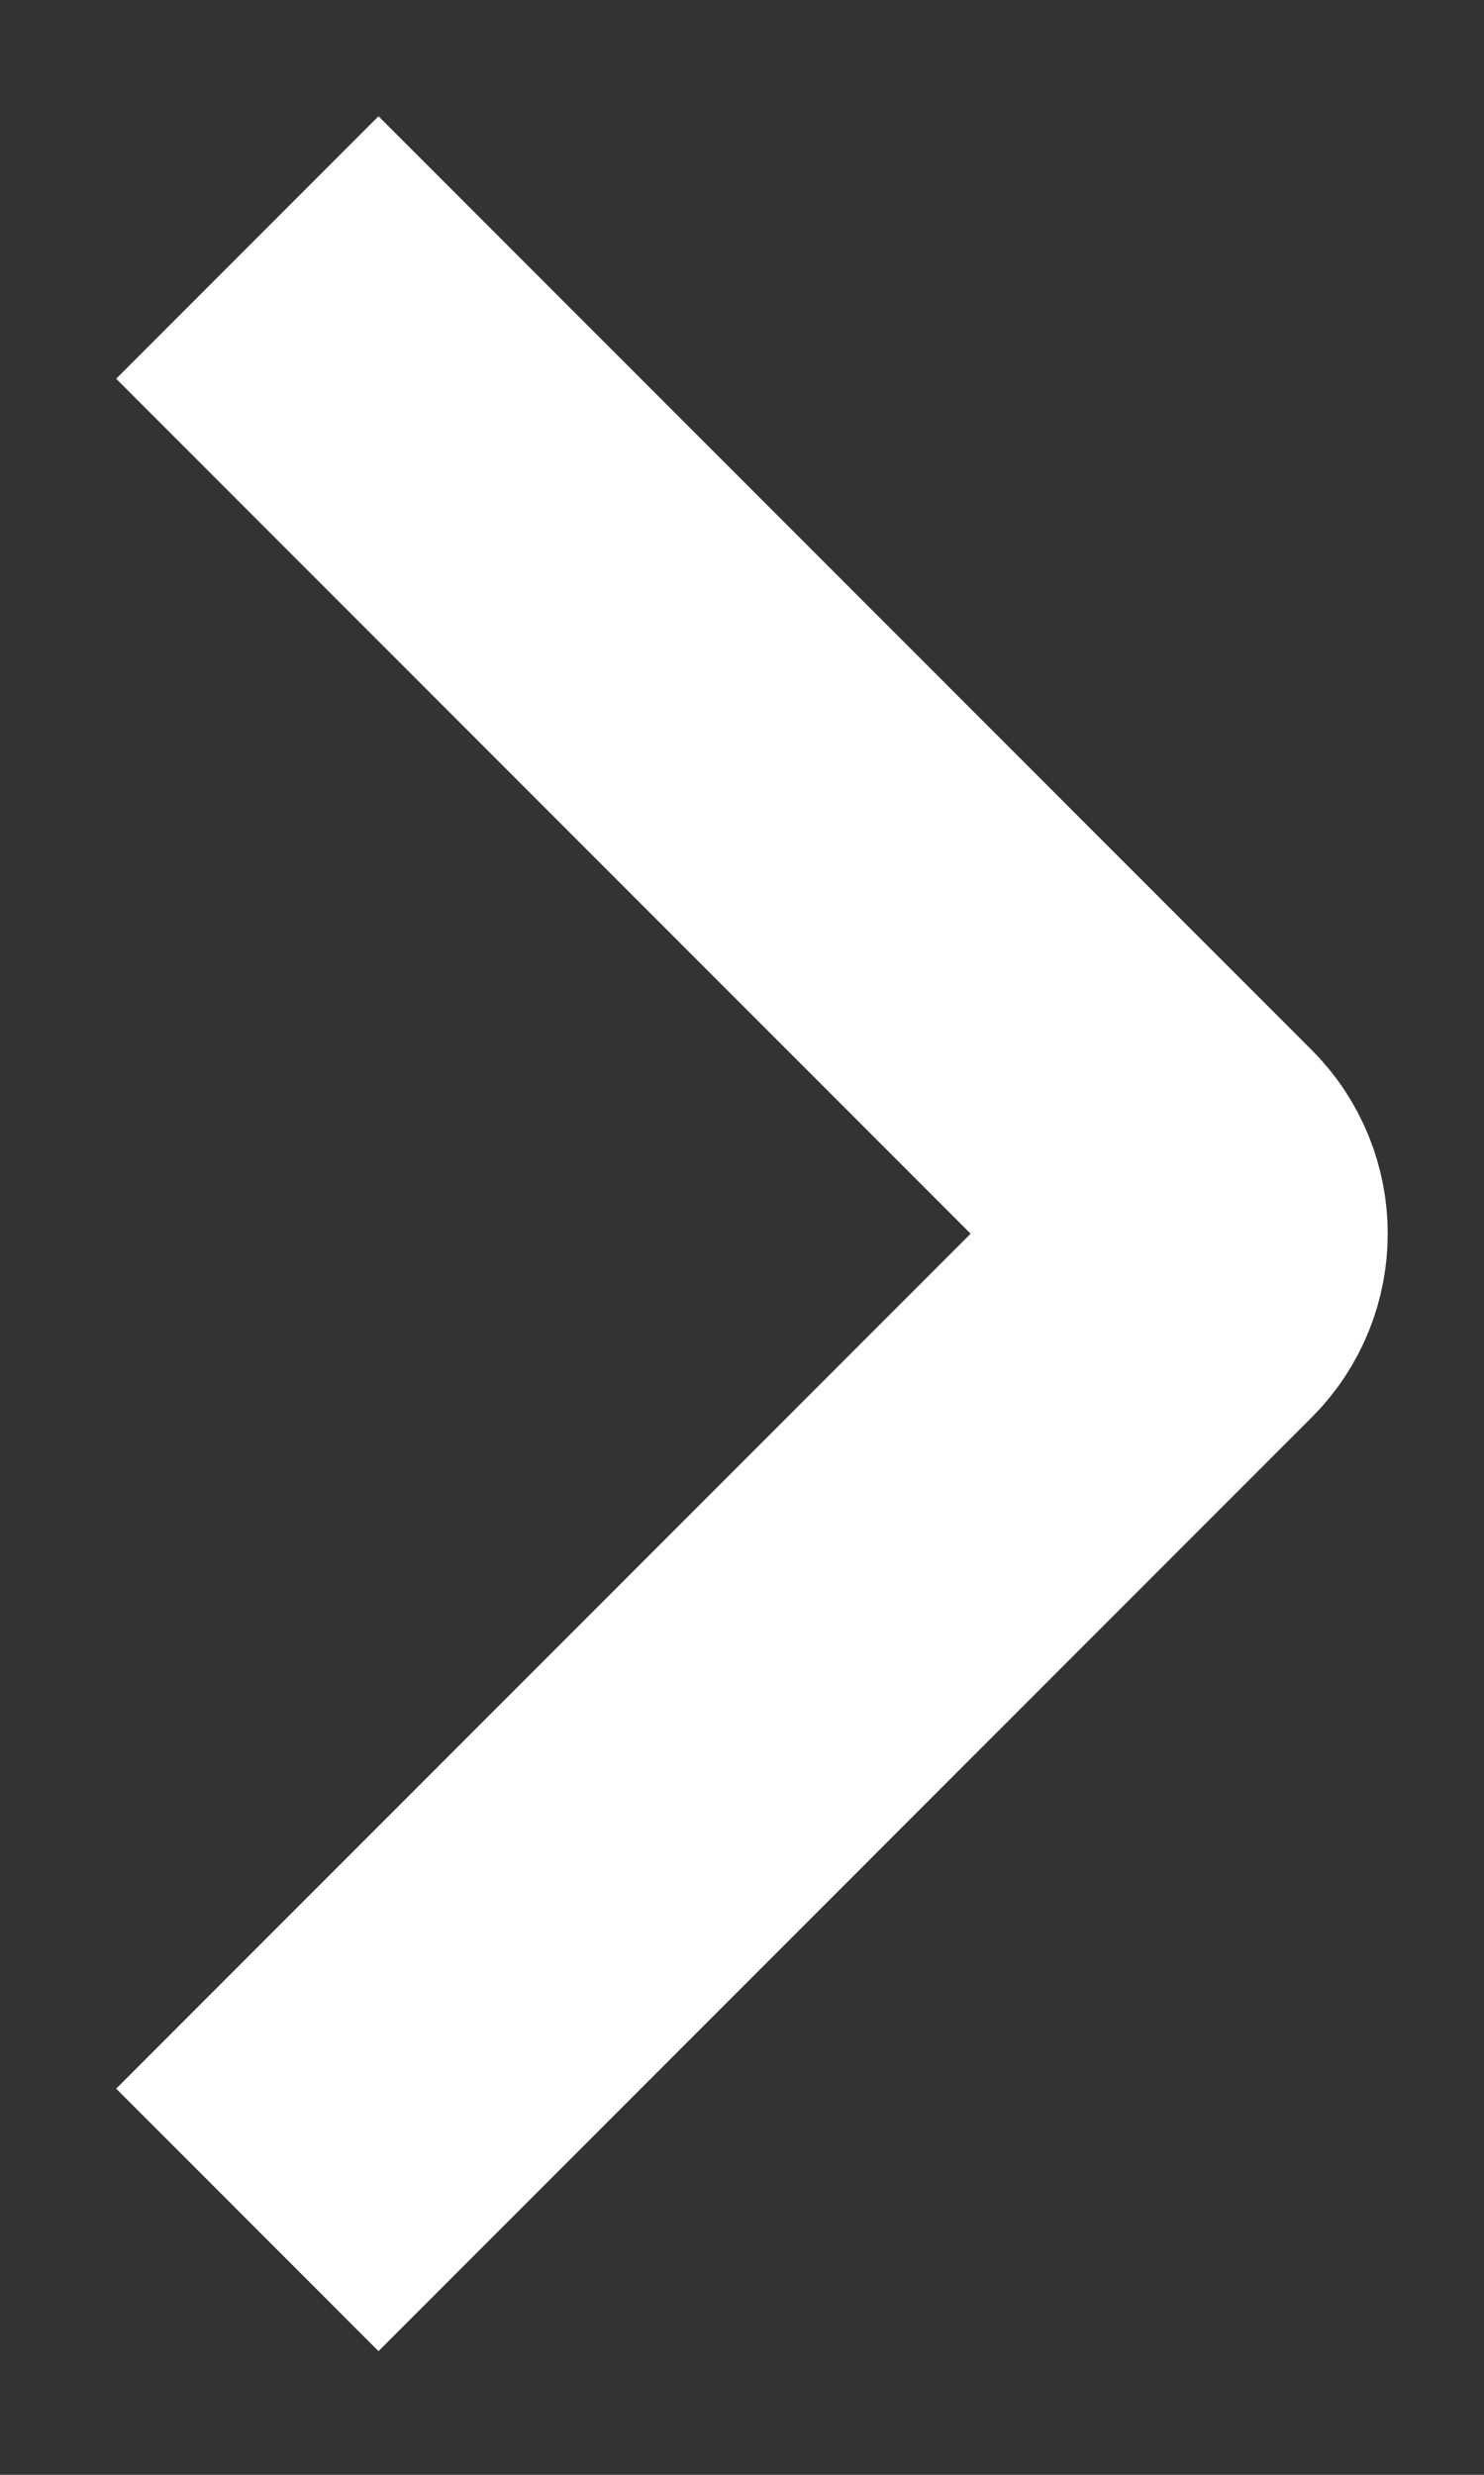 <?xml version="1.0" encoding="UTF-8"?> <svg xmlns="http://www.w3.org/2000/svg" width="6" height="10" viewBox="0 0 6 10" fill="none"><rect x="0" y="0" width="6" height="10" fill="#333333" stroke="none"/> <path d="M1 8.97L4.773 5.197C4.89 5.08 4.89 4.89 4.773 4.773L1 1" stroke="white" stroke-width="1.5" stroke-linejoin="round"></path> </svg> 